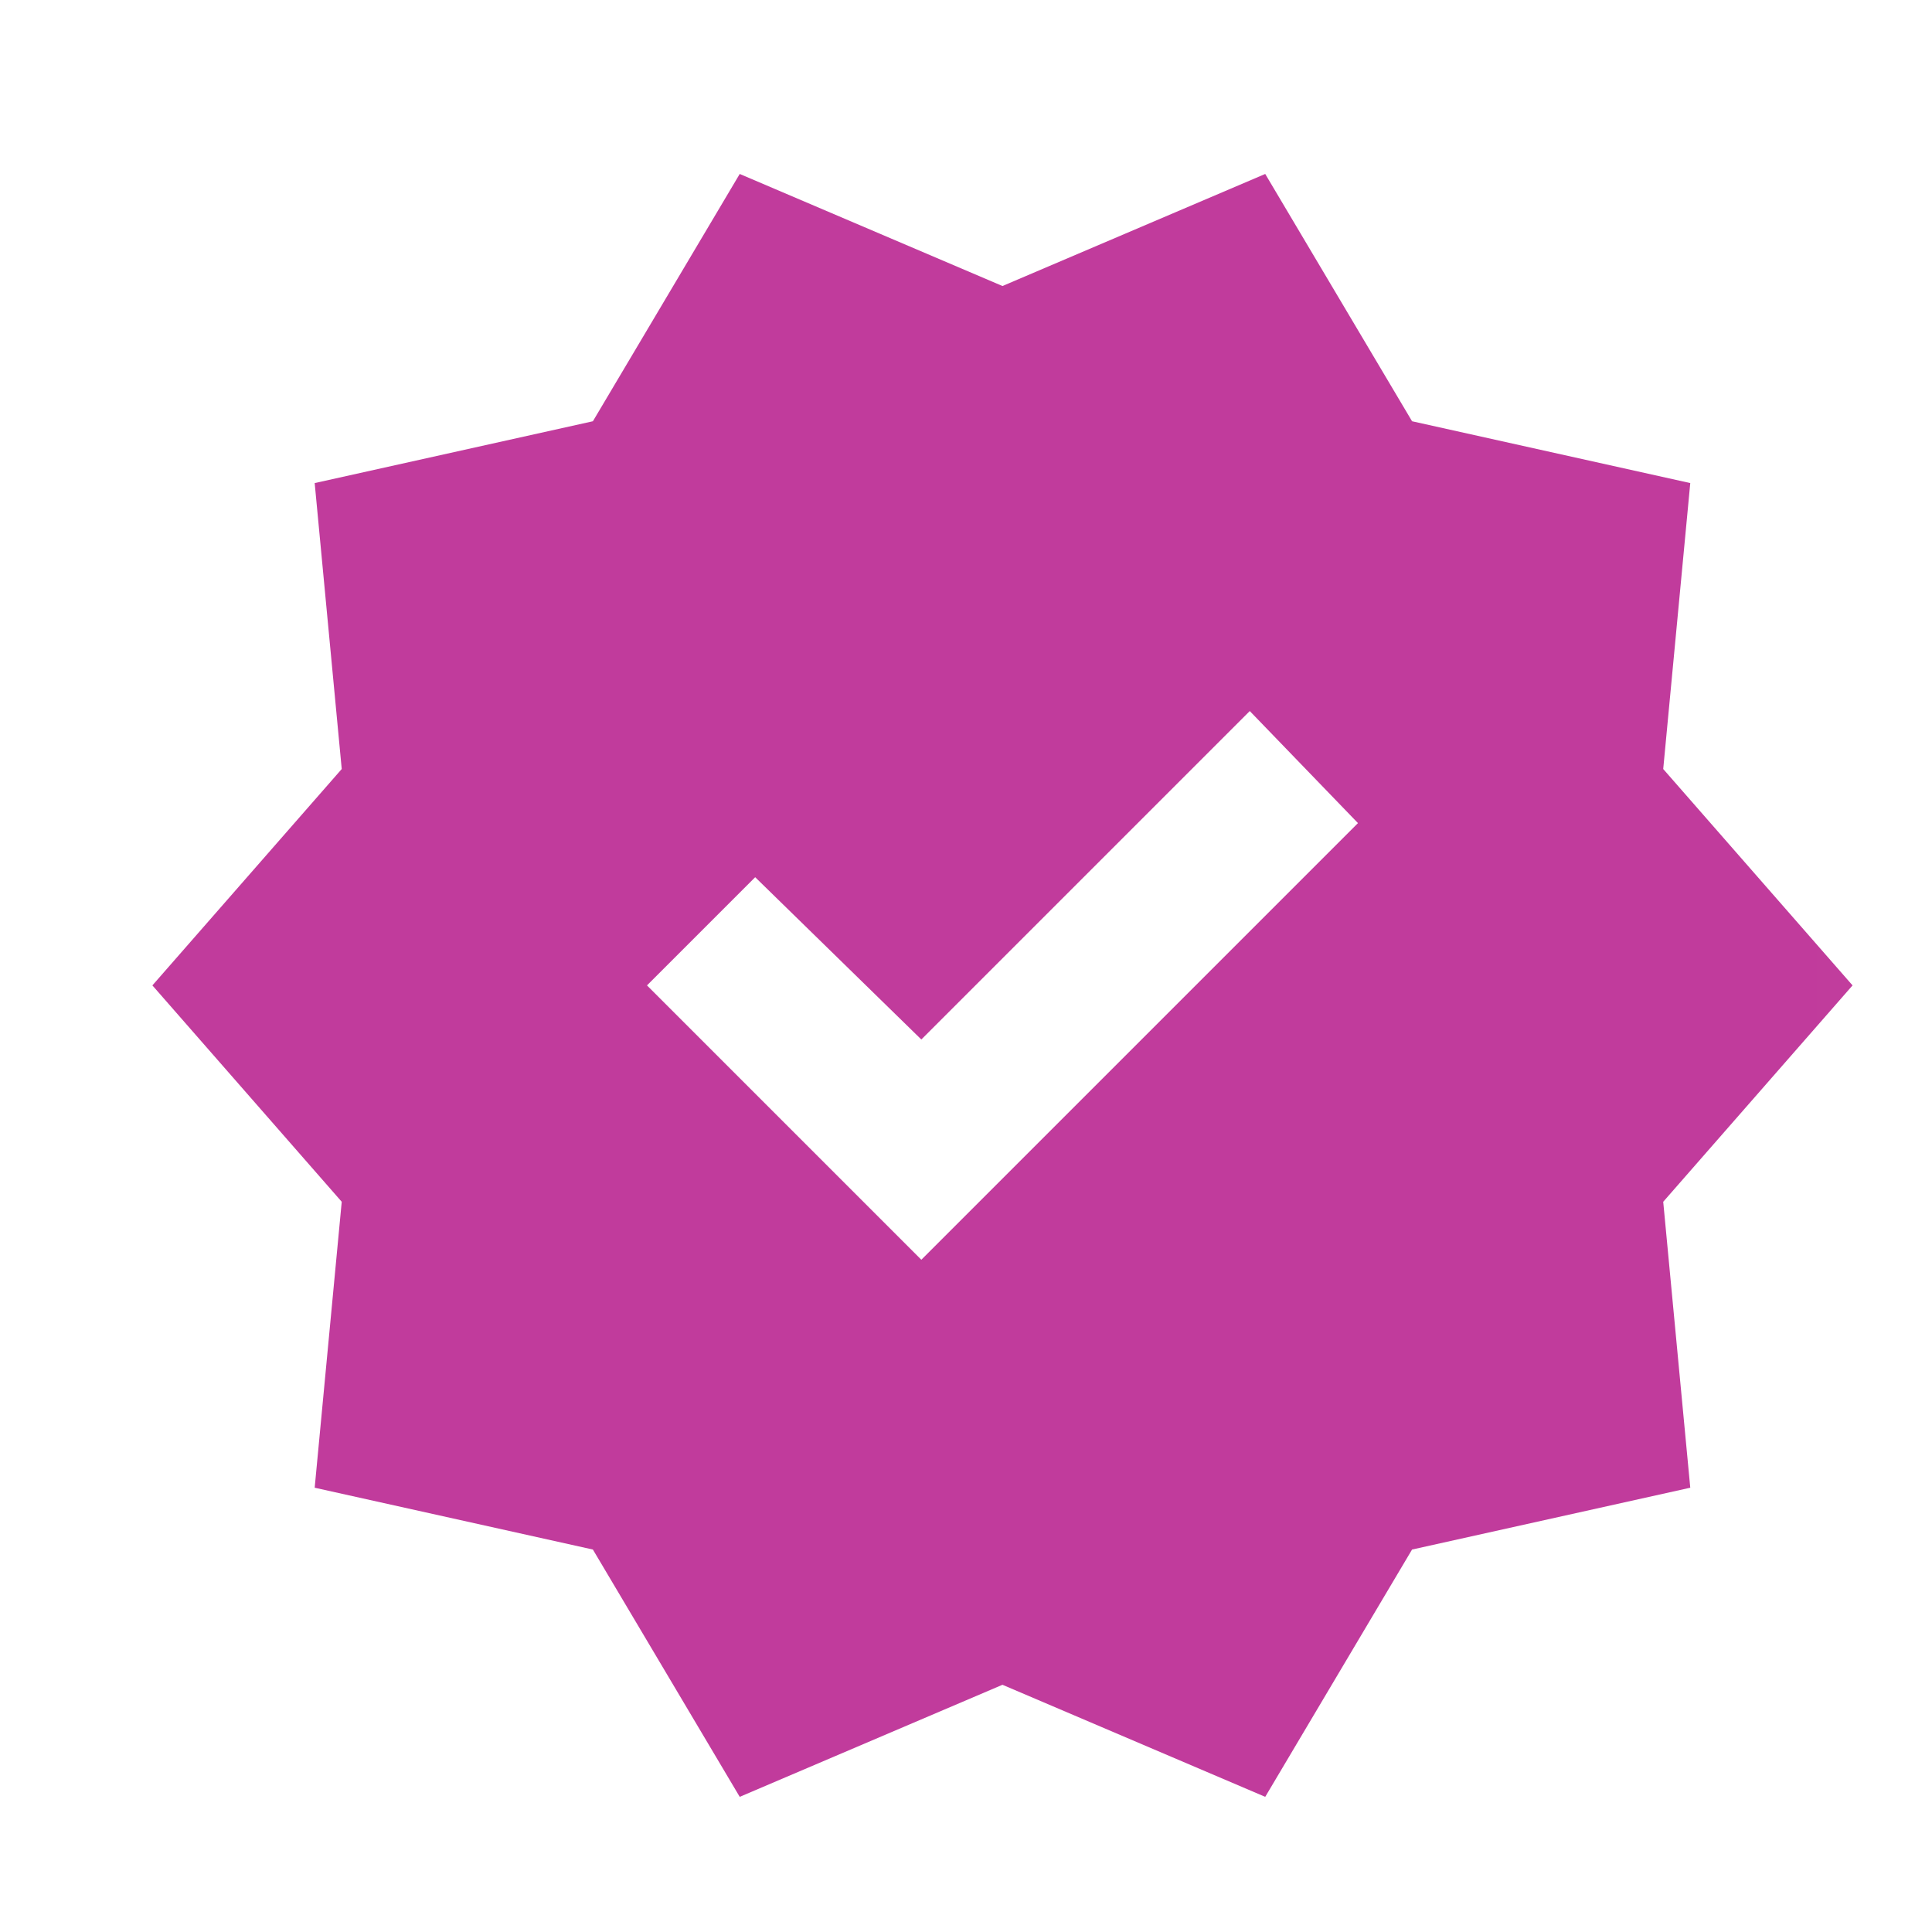 <svg width="25" height="25" viewBox="0 0 25 25" fill="none" xmlns="http://www.w3.org/2000/svg">
<g id="new_releases">
<mask id="mask0_32_1766" style="mask-type:alpha" maskUnits="userSpaceOnUse" x="0" y="0" width="25" height="25">
<rect id="Bounding box" x="0.972" y="0.751" width="24" height="24" fill="#D9D9D9"/>
</mask>
<g mask="url(#mask0_32_1766)">
<path id="new_releases_2" d="M9.572 23.251L7.672 20.051L4.072 19.251L4.422 15.551L1.972 12.751L4.422 9.951L4.072 6.251L7.672 5.451L9.572 2.251L12.972 3.701L16.372 2.251L18.272 5.451L21.872 6.251L21.522 9.951L23.972 12.751L21.522 15.551L21.872 19.251L18.272 20.051L16.372 23.251L12.972 21.801L9.572 23.251ZM11.922 16.301L17.572 10.651L16.172 9.201L11.922 13.451L9.772 11.351L8.372 12.751L11.922 16.301Z" fill="#C13B9C"/>
</g>
</g>
</svg>
